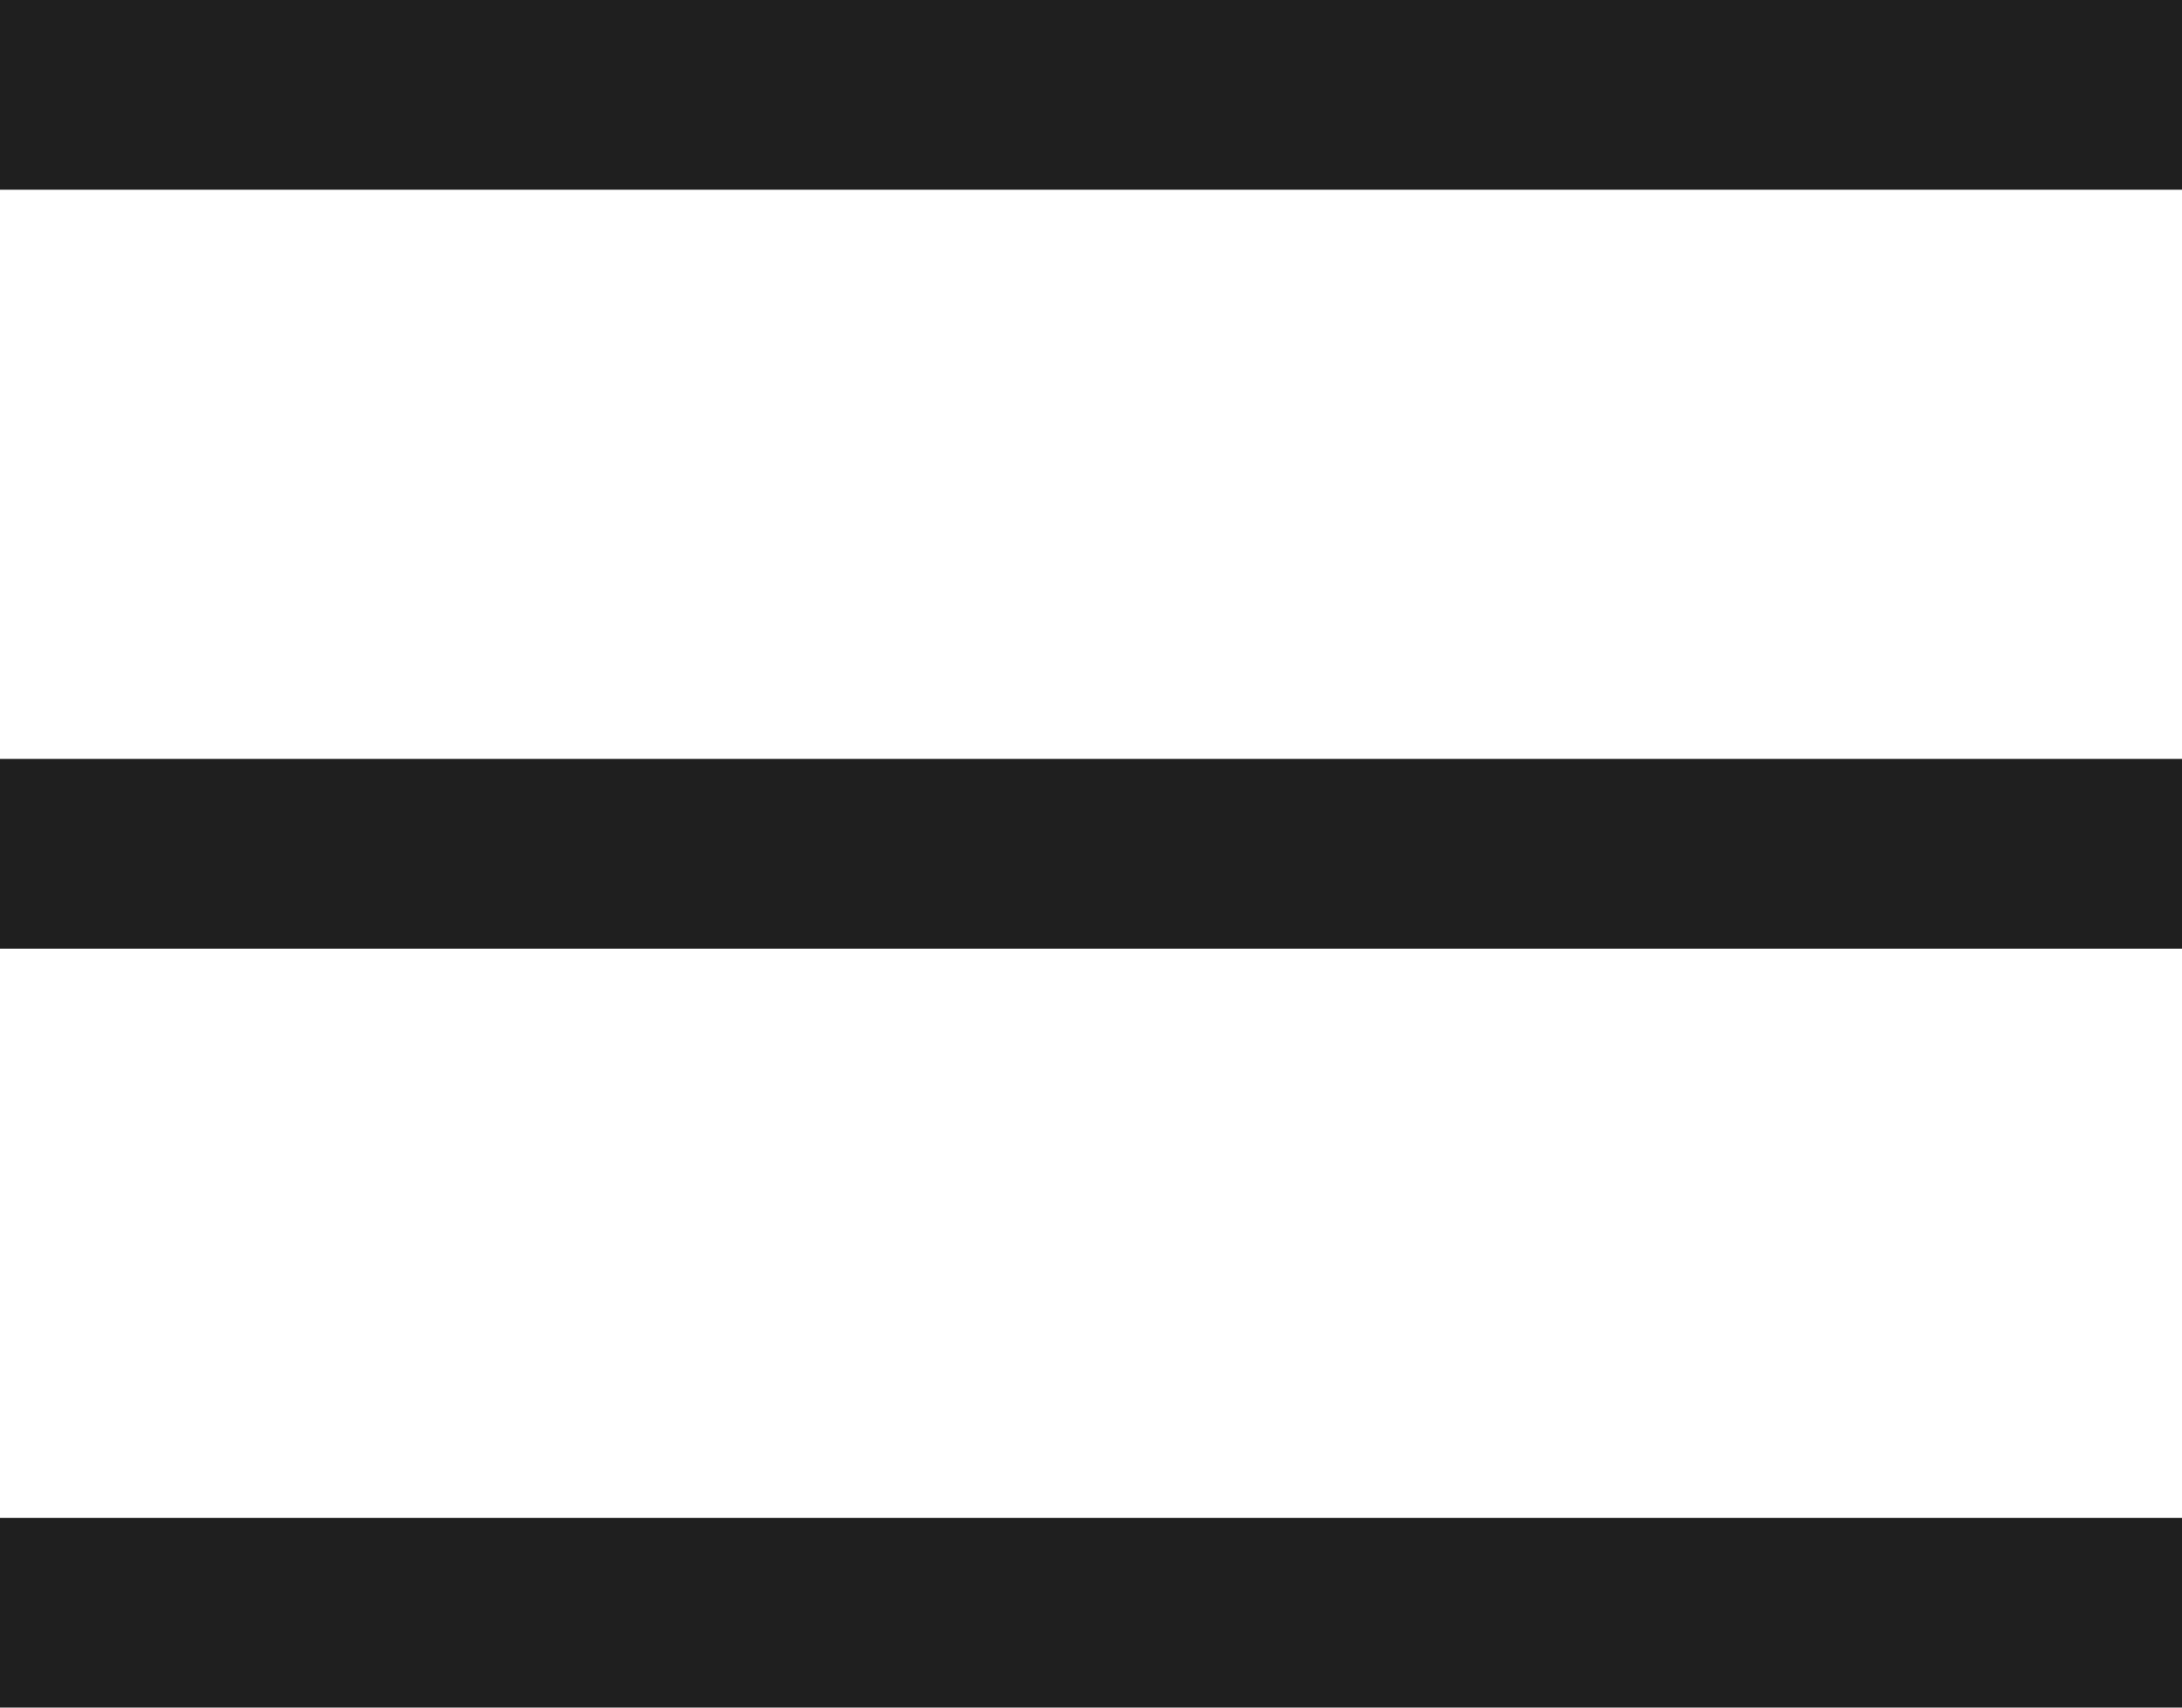 <svg xmlns="http://www.w3.org/2000/svg" width="23" height="18" viewBox="0 0 23 18">
  <g id="グループ_11383" data-name="グループ 11383" transform="translate(-20 -21)">
    <rect id="長方形_10779" data-name="長方形 10779" width="23" height="2" transform="translate(20 21)" fill="#1f1f1f"/>
    <rect id="長方形_10780" data-name="長方形 10780" width="23" height="2" transform="translate(20 29)" fill="#1f1f1f"/>
    <rect id="長方形_10781" data-name="長方形 10781" width="23" height="2" transform="translate(20 37)" fill="#1f1f1f"/>
  </g>
</svg>
